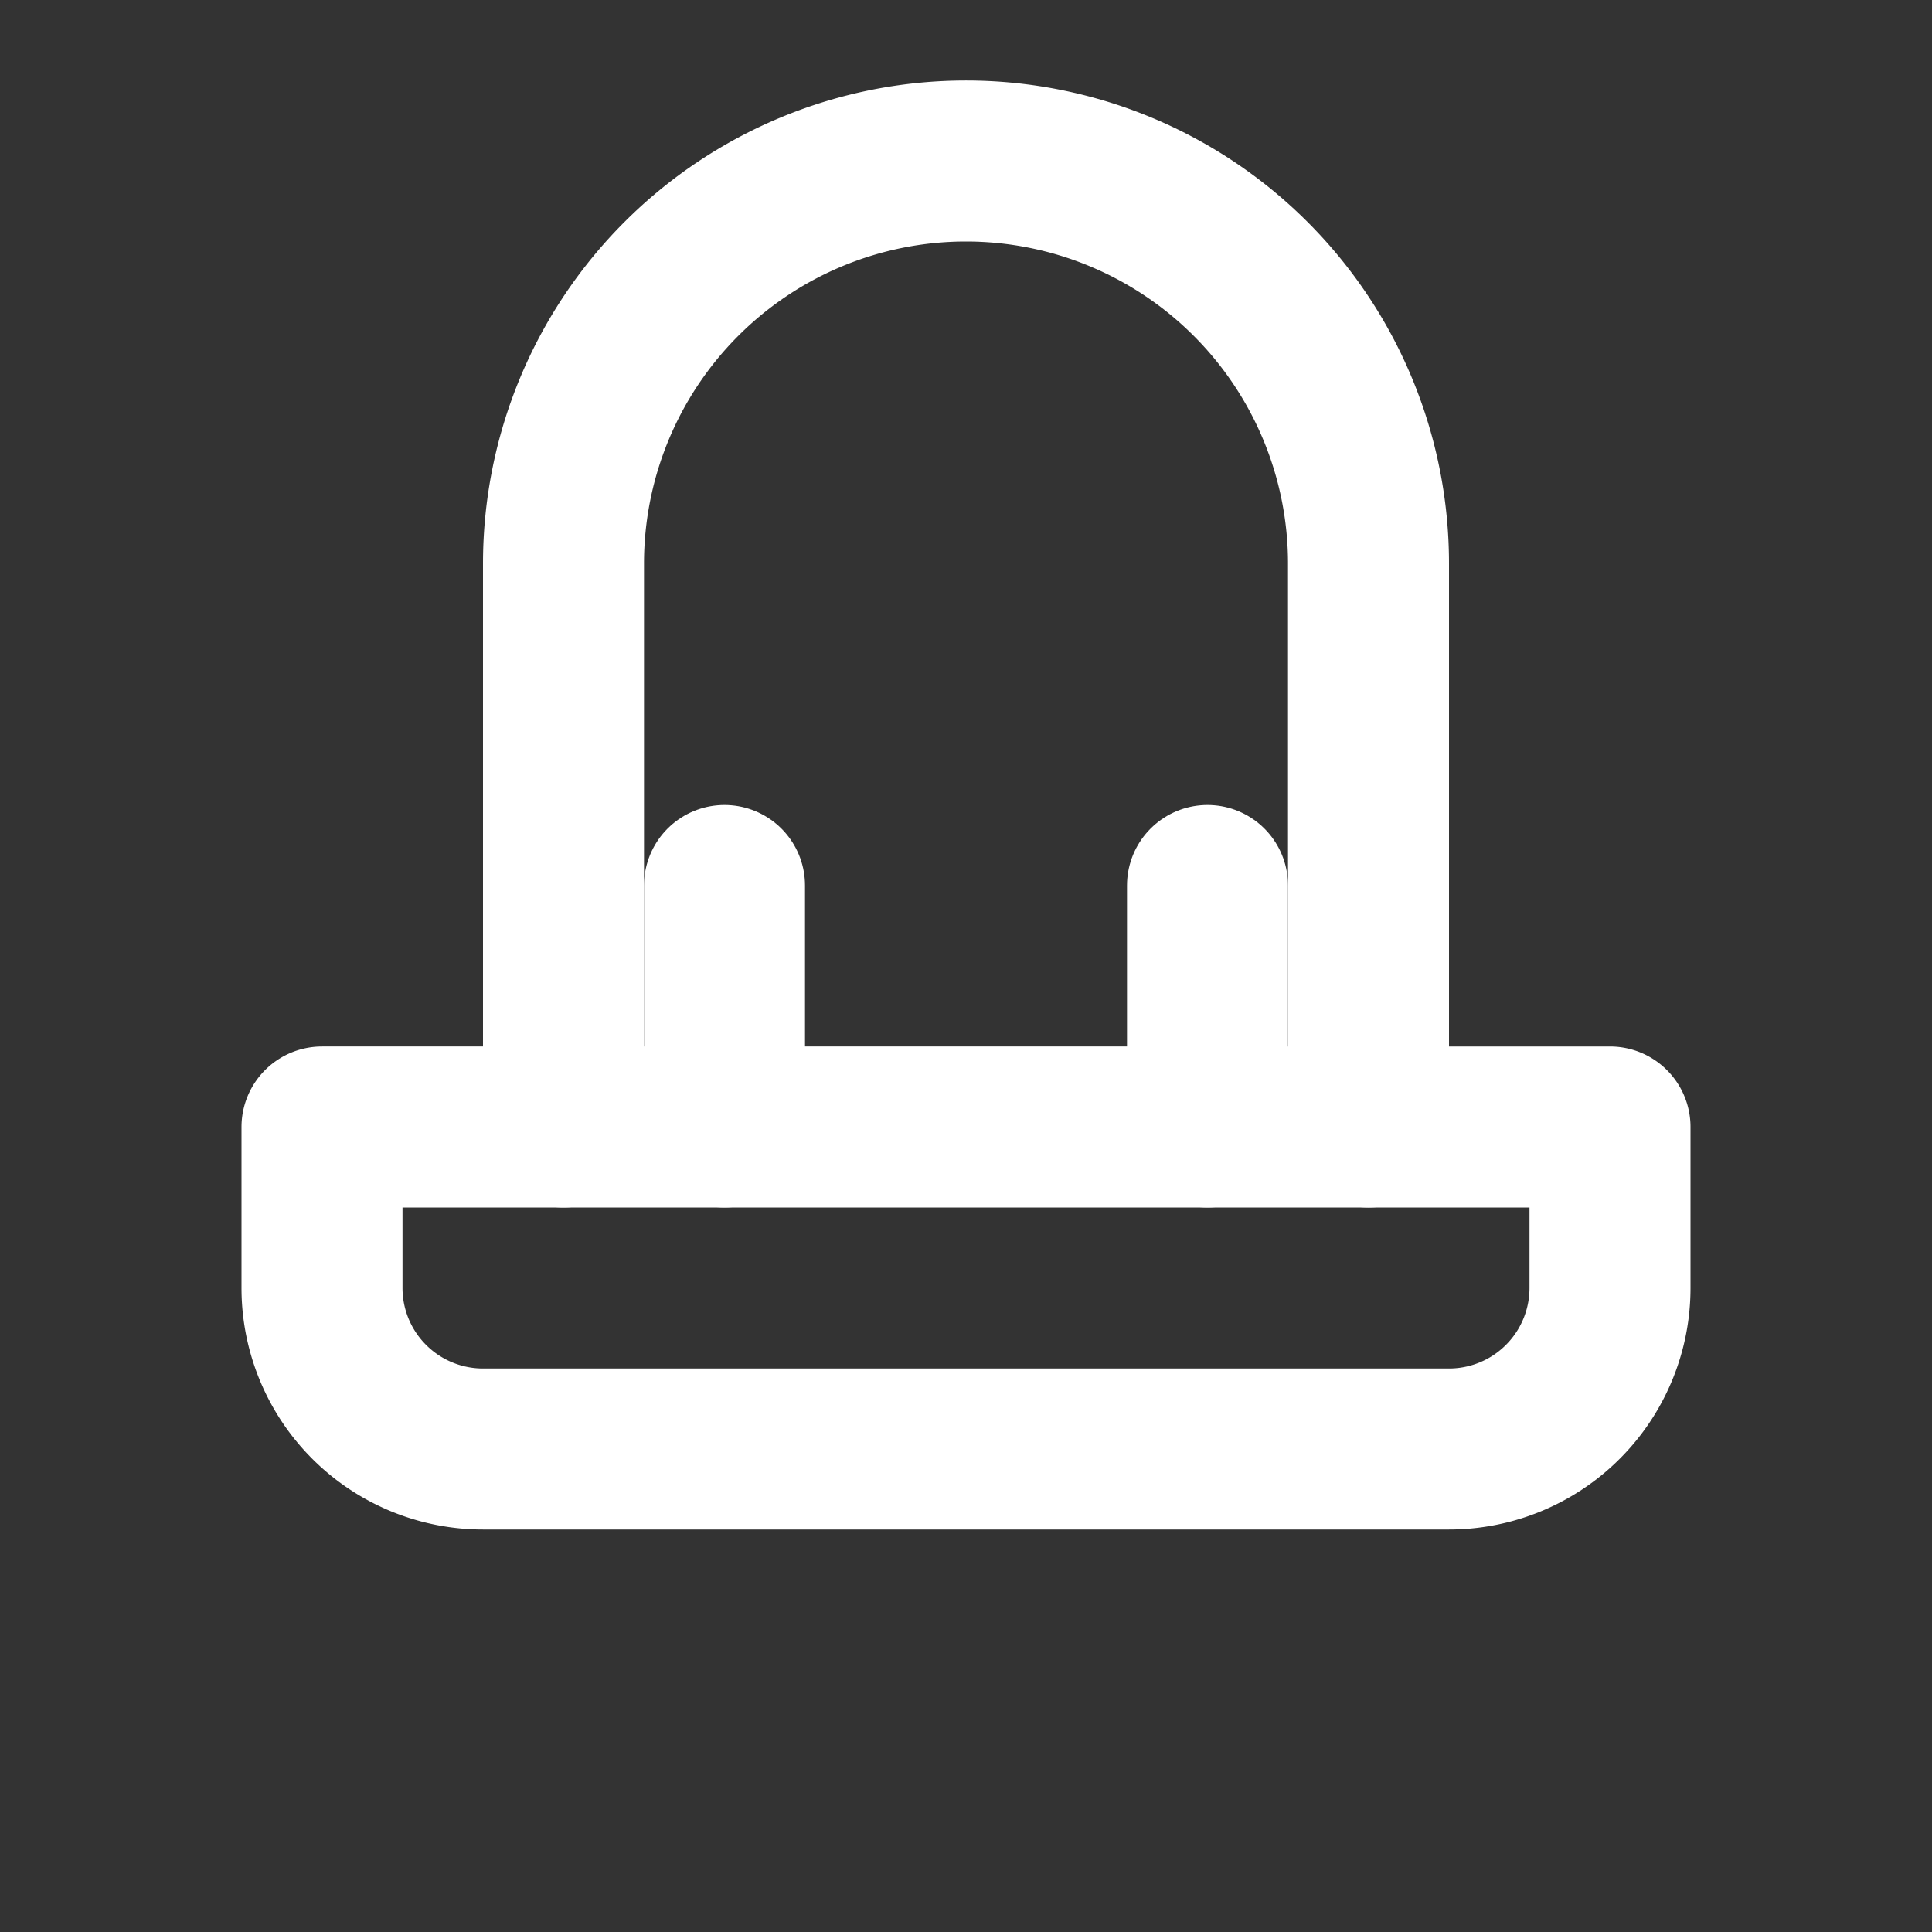<svg xmlns="http://www.w3.org/2000/svg" width="1024" height="1024" viewBox="0 0 24 24" fill="none" stroke="white" stroke-width="2" stroke-linecap="round" stroke-linejoin="round">
  <rect x="0" y="0" width="24" height="24" fill="#333333" stroke="none"/>
  <path d="M6 18h12a2 2 0 0 0 2-2v-2H4v2a2 2 0 0 0 2 2z"/>
  <path d="M7 14V7a5 5 0 0 1 10 0v7"/>
  <path d="M9 14v-3m6 3v-3"/>
</svg>